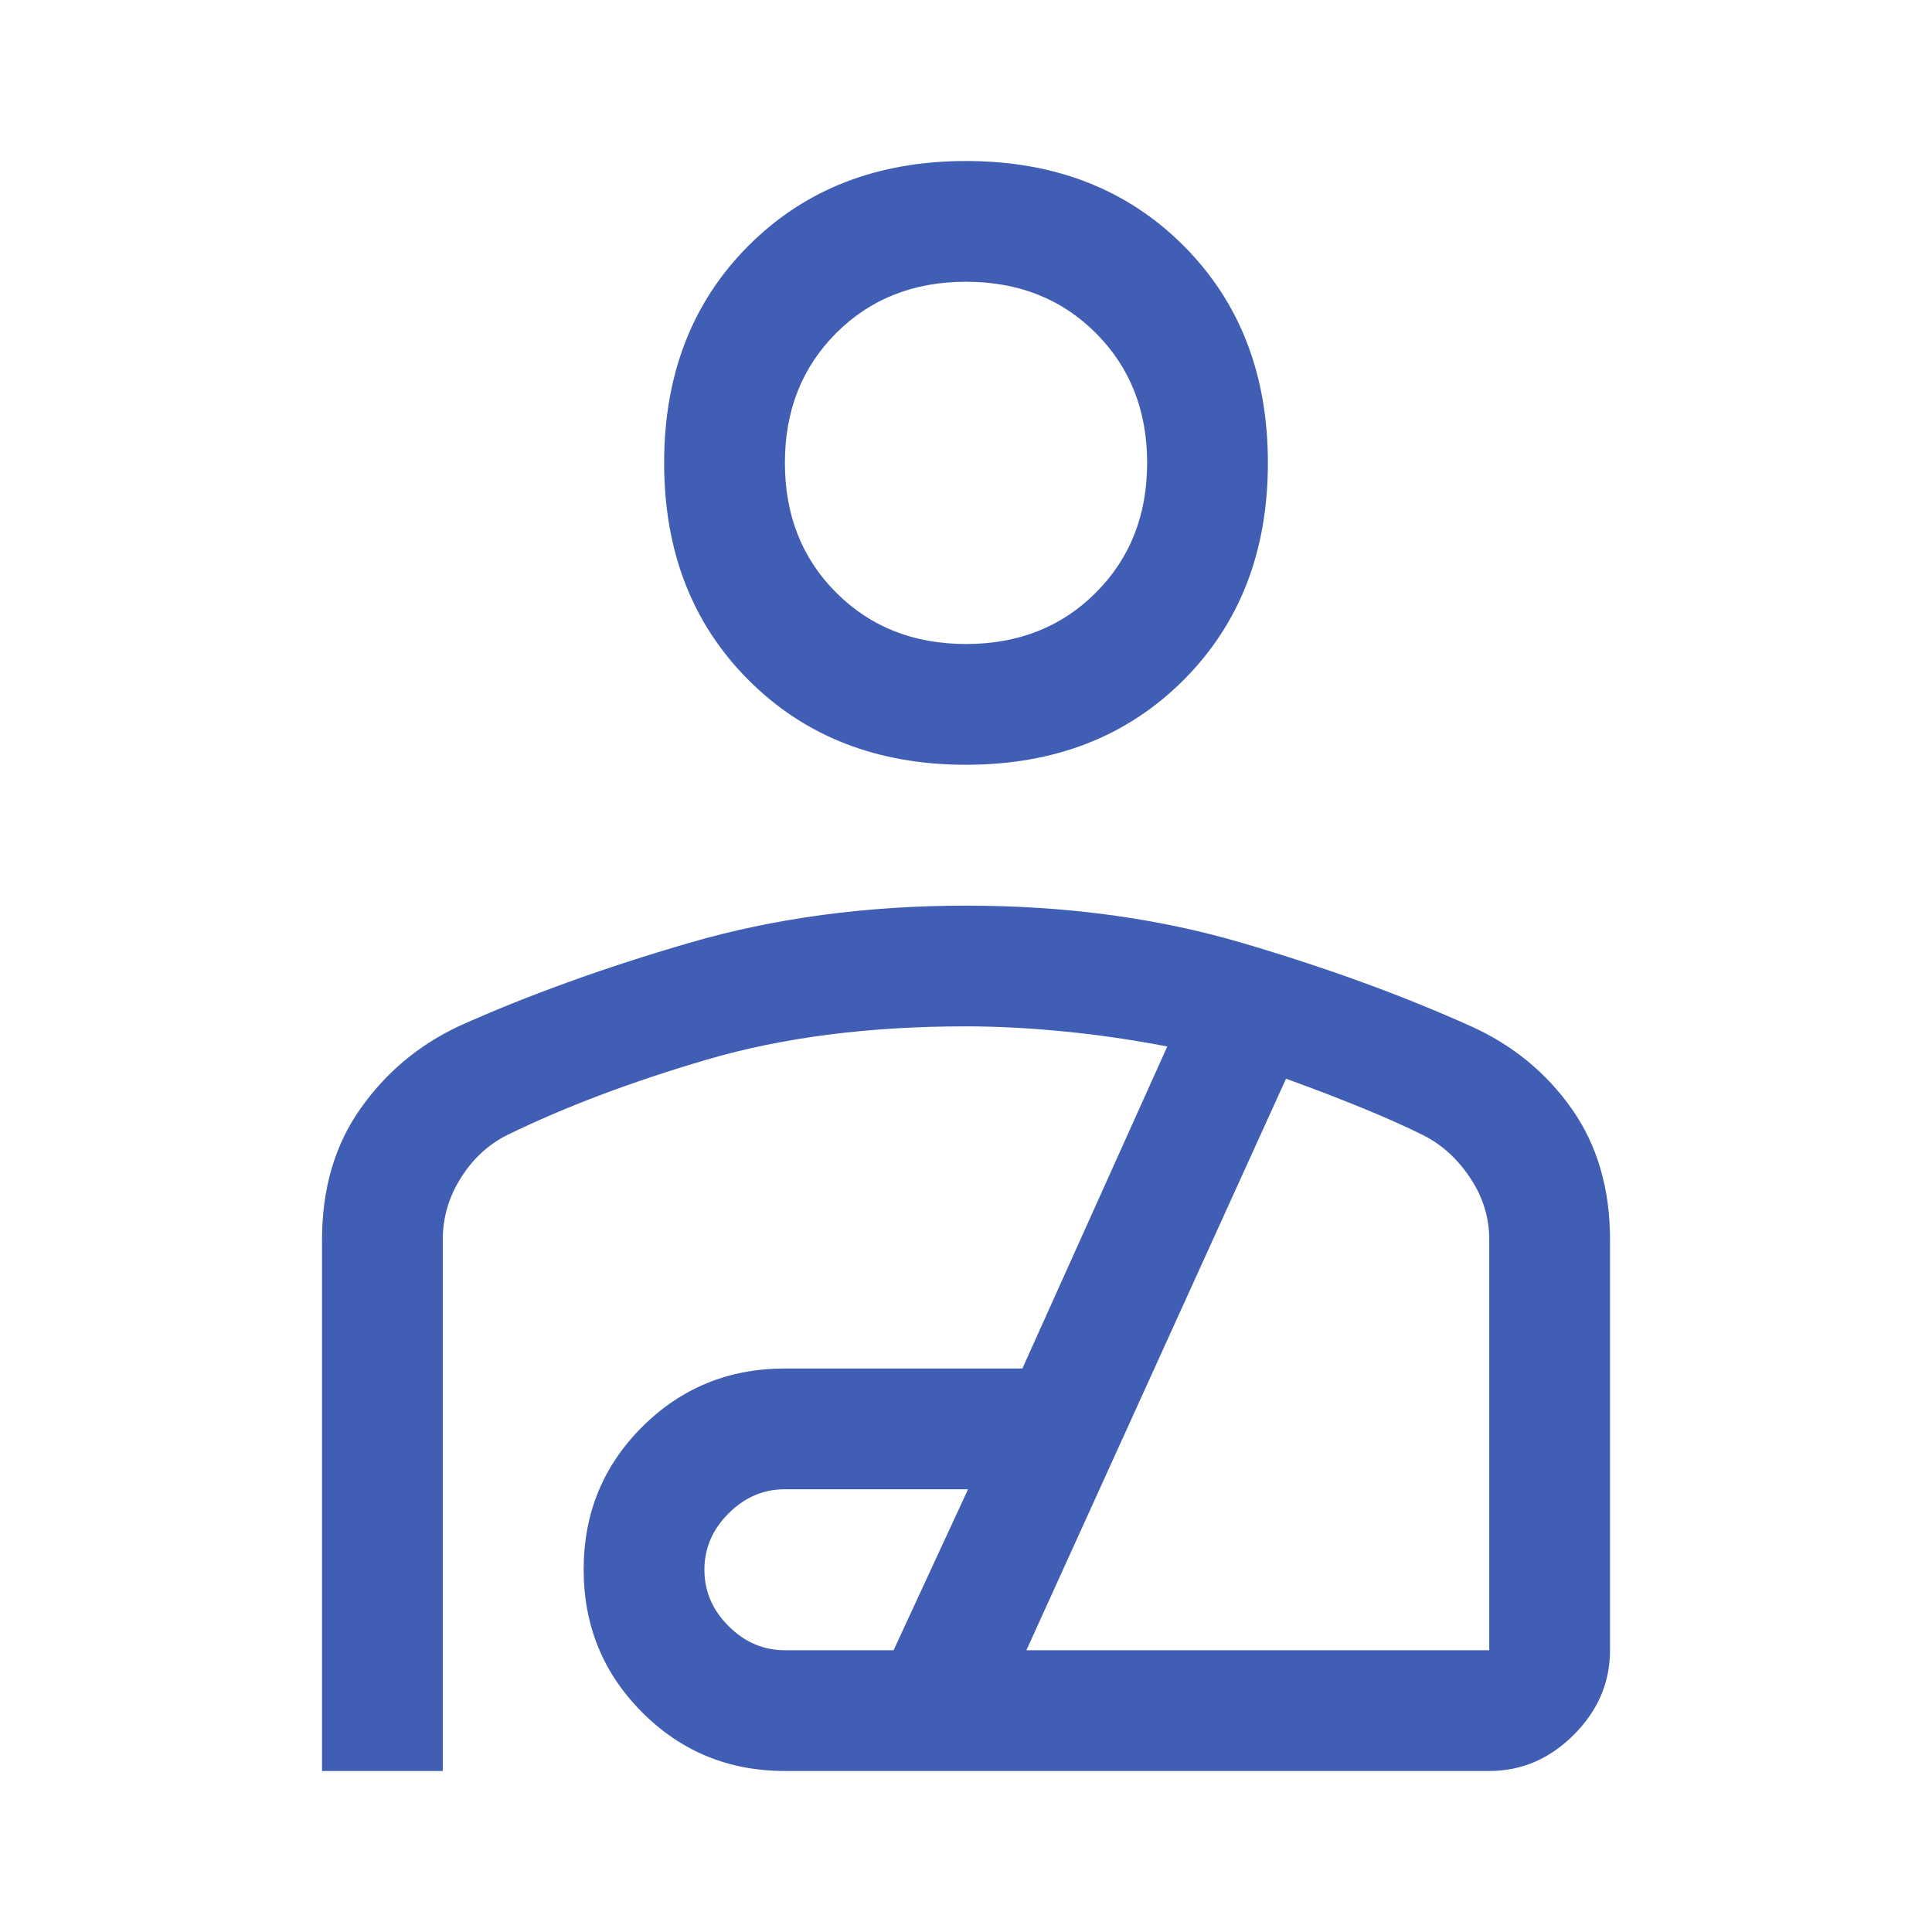 <?xml version="1.0" encoding="UTF-8"?>
<svg xmlns="http://www.w3.org/2000/svg" width="50" height="50" viewBox="0 0 50 50" fill="none">
  <path d="M25.001 19.792C22.709 19.792 20.834 19.062 19.376 17.604C17.917 16.146 17.188 14.271 17.188 11.979C17.188 9.687 17.917 7.812 19.376 6.354C20.834 4.896 22.709 4.167 25.001 4.167C27.292 4.167 29.167 4.896 30.626 6.354C32.084 7.812 32.813 9.687 32.813 11.979C32.813 14.271 32.084 16.146 30.626 17.604C29.167 19.062 27.292 19.792 25.001 19.792ZM25.001 16.667C26.355 16.667 27.475 16.224 28.36 15.338C29.245 14.453 29.688 13.333 29.688 11.979C29.688 10.625 29.245 9.505 28.36 8.62C27.475 7.734 26.355 7.292 25.001 7.292C23.646 7.292 22.527 7.734 21.641 8.62C20.756 9.505 20.313 10.625 20.313 11.979C20.313 13.333 20.756 14.453 21.641 15.338C22.527 16.224 23.646 16.667 25.001 16.667ZM8.334 45.833V32.083C8.334 30.764 8.664 29.635 9.324 28.698C9.983 27.76 10.834 27.047 11.876 26.557C13.646 25.762 15.634 25.043 17.839 24.401C20.044 23.759 22.433 23.438 25.006 23.438C27.579 23.438 29.958 23.759 32.142 24.401C34.325 25.043 36.303 25.764 38.074 26.562C39.15 27.049 40.018 27.76 40.678 28.698C41.337 29.635 41.667 30.764 41.667 32.083V42.708C41.667 43.542 41.355 44.271 40.73 44.896C40.105 45.521 39.376 45.833 38.542 45.833H20.313C18.861 45.833 17.63 45.328 16.62 44.316C15.61 43.305 15.105 42.072 15.105 40.618C15.105 39.164 15.61 37.934 16.62 36.927C17.63 35.92 18.861 35.417 20.313 35.417H26.459L30.209 27.083C29.306 26.91 28.412 26.779 27.527 26.693C26.641 26.606 25.797 26.562 24.995 26.562C22.483 26.562 20.25 26.849 18.296 27.422C16.342 27.995 14.619 28.646 13.126 29.375C12.639 29.618 12.24 29.987 11.928 30.482C11.615 30.977 11.459 31.51 11.459 32.083V45.833H8.334ZM20.313 42.708H23.126L25.053 38.542H20.313C19.758 38.542 19.271 38.75 18.855 39.167C18.438 39.583 18.23 40.069 18.23 40.625C18.23 41.181 18.438 41.667 18.855 42.083C19.271 42.5 19.758 42.708 20.313 42.708ZM26.563 42.708H38.542V32.083C38.542 31.51 38.377 30.977 38.047 30.482C37.718 29.987 37.31 29.618 36.824 29.375C36.407 29.167 35.903 28.941 35.313 28.698C34.723 28.455 34.046 28.194 33.282 27.917L26.563 42.708Z" fill="#405EB4"></path>
</svg>
